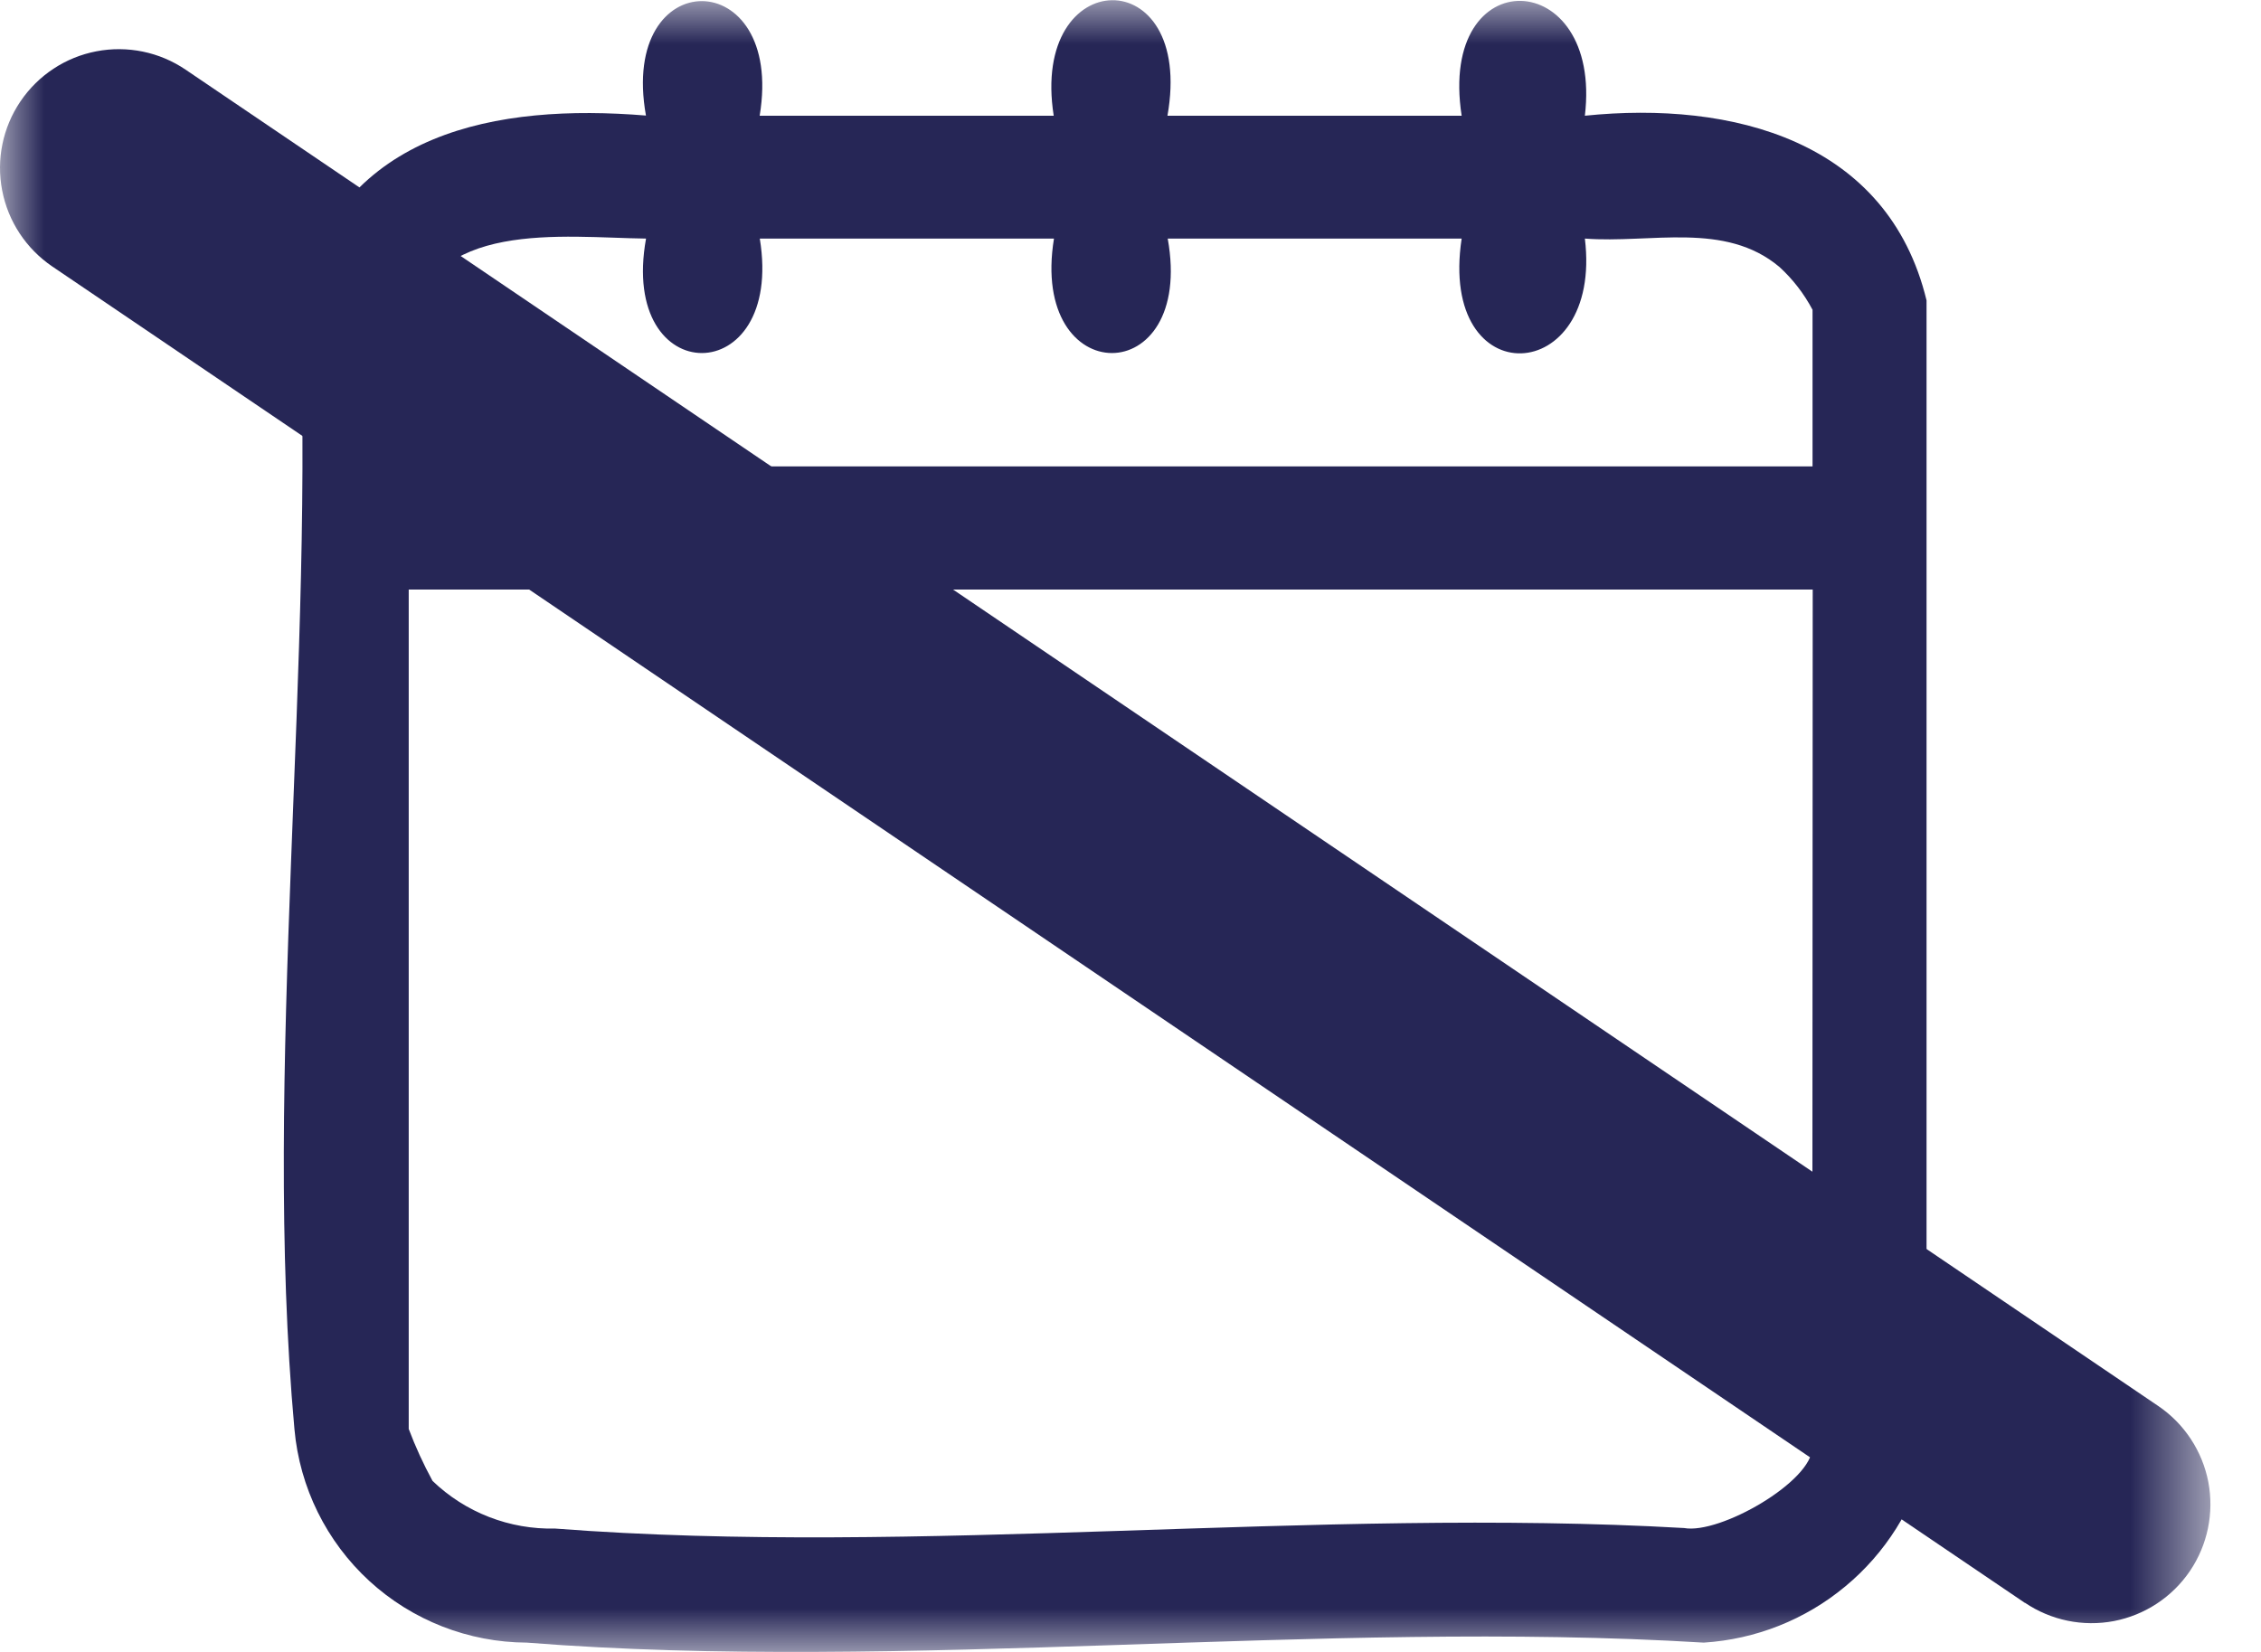 <svg width="26" height="19" viewBox="0 0 26 19" fill="none" xmlns="http://www.w3.org/2000/svg">
<mask id="mask0_420_118" style="mask-type:luminance" maskUnits="userSpaceOnUse" x="0" y="0" width="26" height="19">
<path d="M25.419 0H0V19H25.419V0Z" fill="white"/>
</mask>
<g mask="url(#mask0_420_118)">
<path d="M8.735 1.331H12.117C11.842 -0.419 13.743 -0.462 13.425 1.331H16.808C16.532 -0.469 18.43 -0.391 18.225 1.331C19.919 1.157 21.709 1.616 22.154 3.455V16.764C22.008 17.345 21.681 17.864 21.22 18.246C20.76 18.629 20.19 18.855 19.592 18.893C15.197 18.625 10.407 19.236 6.058 18.893C5.387 18.89 4.741 18.637 4.247 18.184C3.753 17.73 3.446 17.108 3.386 16.439C3.011 12.318 3.636 7.577 3.439 3.395C3.946 1.516 5.709 1.188 7.428 1.329C7.114 -0.433 9.024 -0.419 8.736 1.329M4.7 3.782C4.621 4.239 4.758 4.878 4.7 5.364H20.843V3.563C20.745 3.378 20.617 3.212 20.463 3.071C19.836 2.543 18.984 2.802 18.225 2.744C18.434 4.456 16.535 4.552 16.808 2.744H13.428C13.745 4.502 11.834 4.497 12.12 2.744H8.737C9.024 4.496 7.112 4.503 7.429 2.744C6.479 2.733 4.924 2.51 4.702 3.781M20.845 6.781H4.7V16.435C4.777 16.64 4.869 16.84 4.974 17.033C5.161 17.213 5.382 17.354 5.624 17.448C5.866 17.542 6.124 17.587 6.383 17.581C10.559 17.903 15.146 17.333 19.366 17.575C19.777 17.65 20.84 17.04 20.84 16.649L20.845 6.781Z" fill="#262656"/>
<path d="M23.285 18.436L0.6 3.064C0.3 2.86 0.093 2.546 0.025 2.19C-0.044 1.834 0.032 1.466 0.235 1.166C0.439 0.865 0.753 0.658 1.109 0.59C1.465 0.522 1.833 0.597 2.134 0.801L24.818 16.171C25.118 16.374 25.325 16.689 25.394 17.044C25.462 17.401 25.386 17.769 25.183 18.069C24.98 18.369 24.665 18.576 24.309 18.645C23.953 18.713 23.585 18.637 23.285 18.434" fill="#262656"/>
</g>
</svg>
